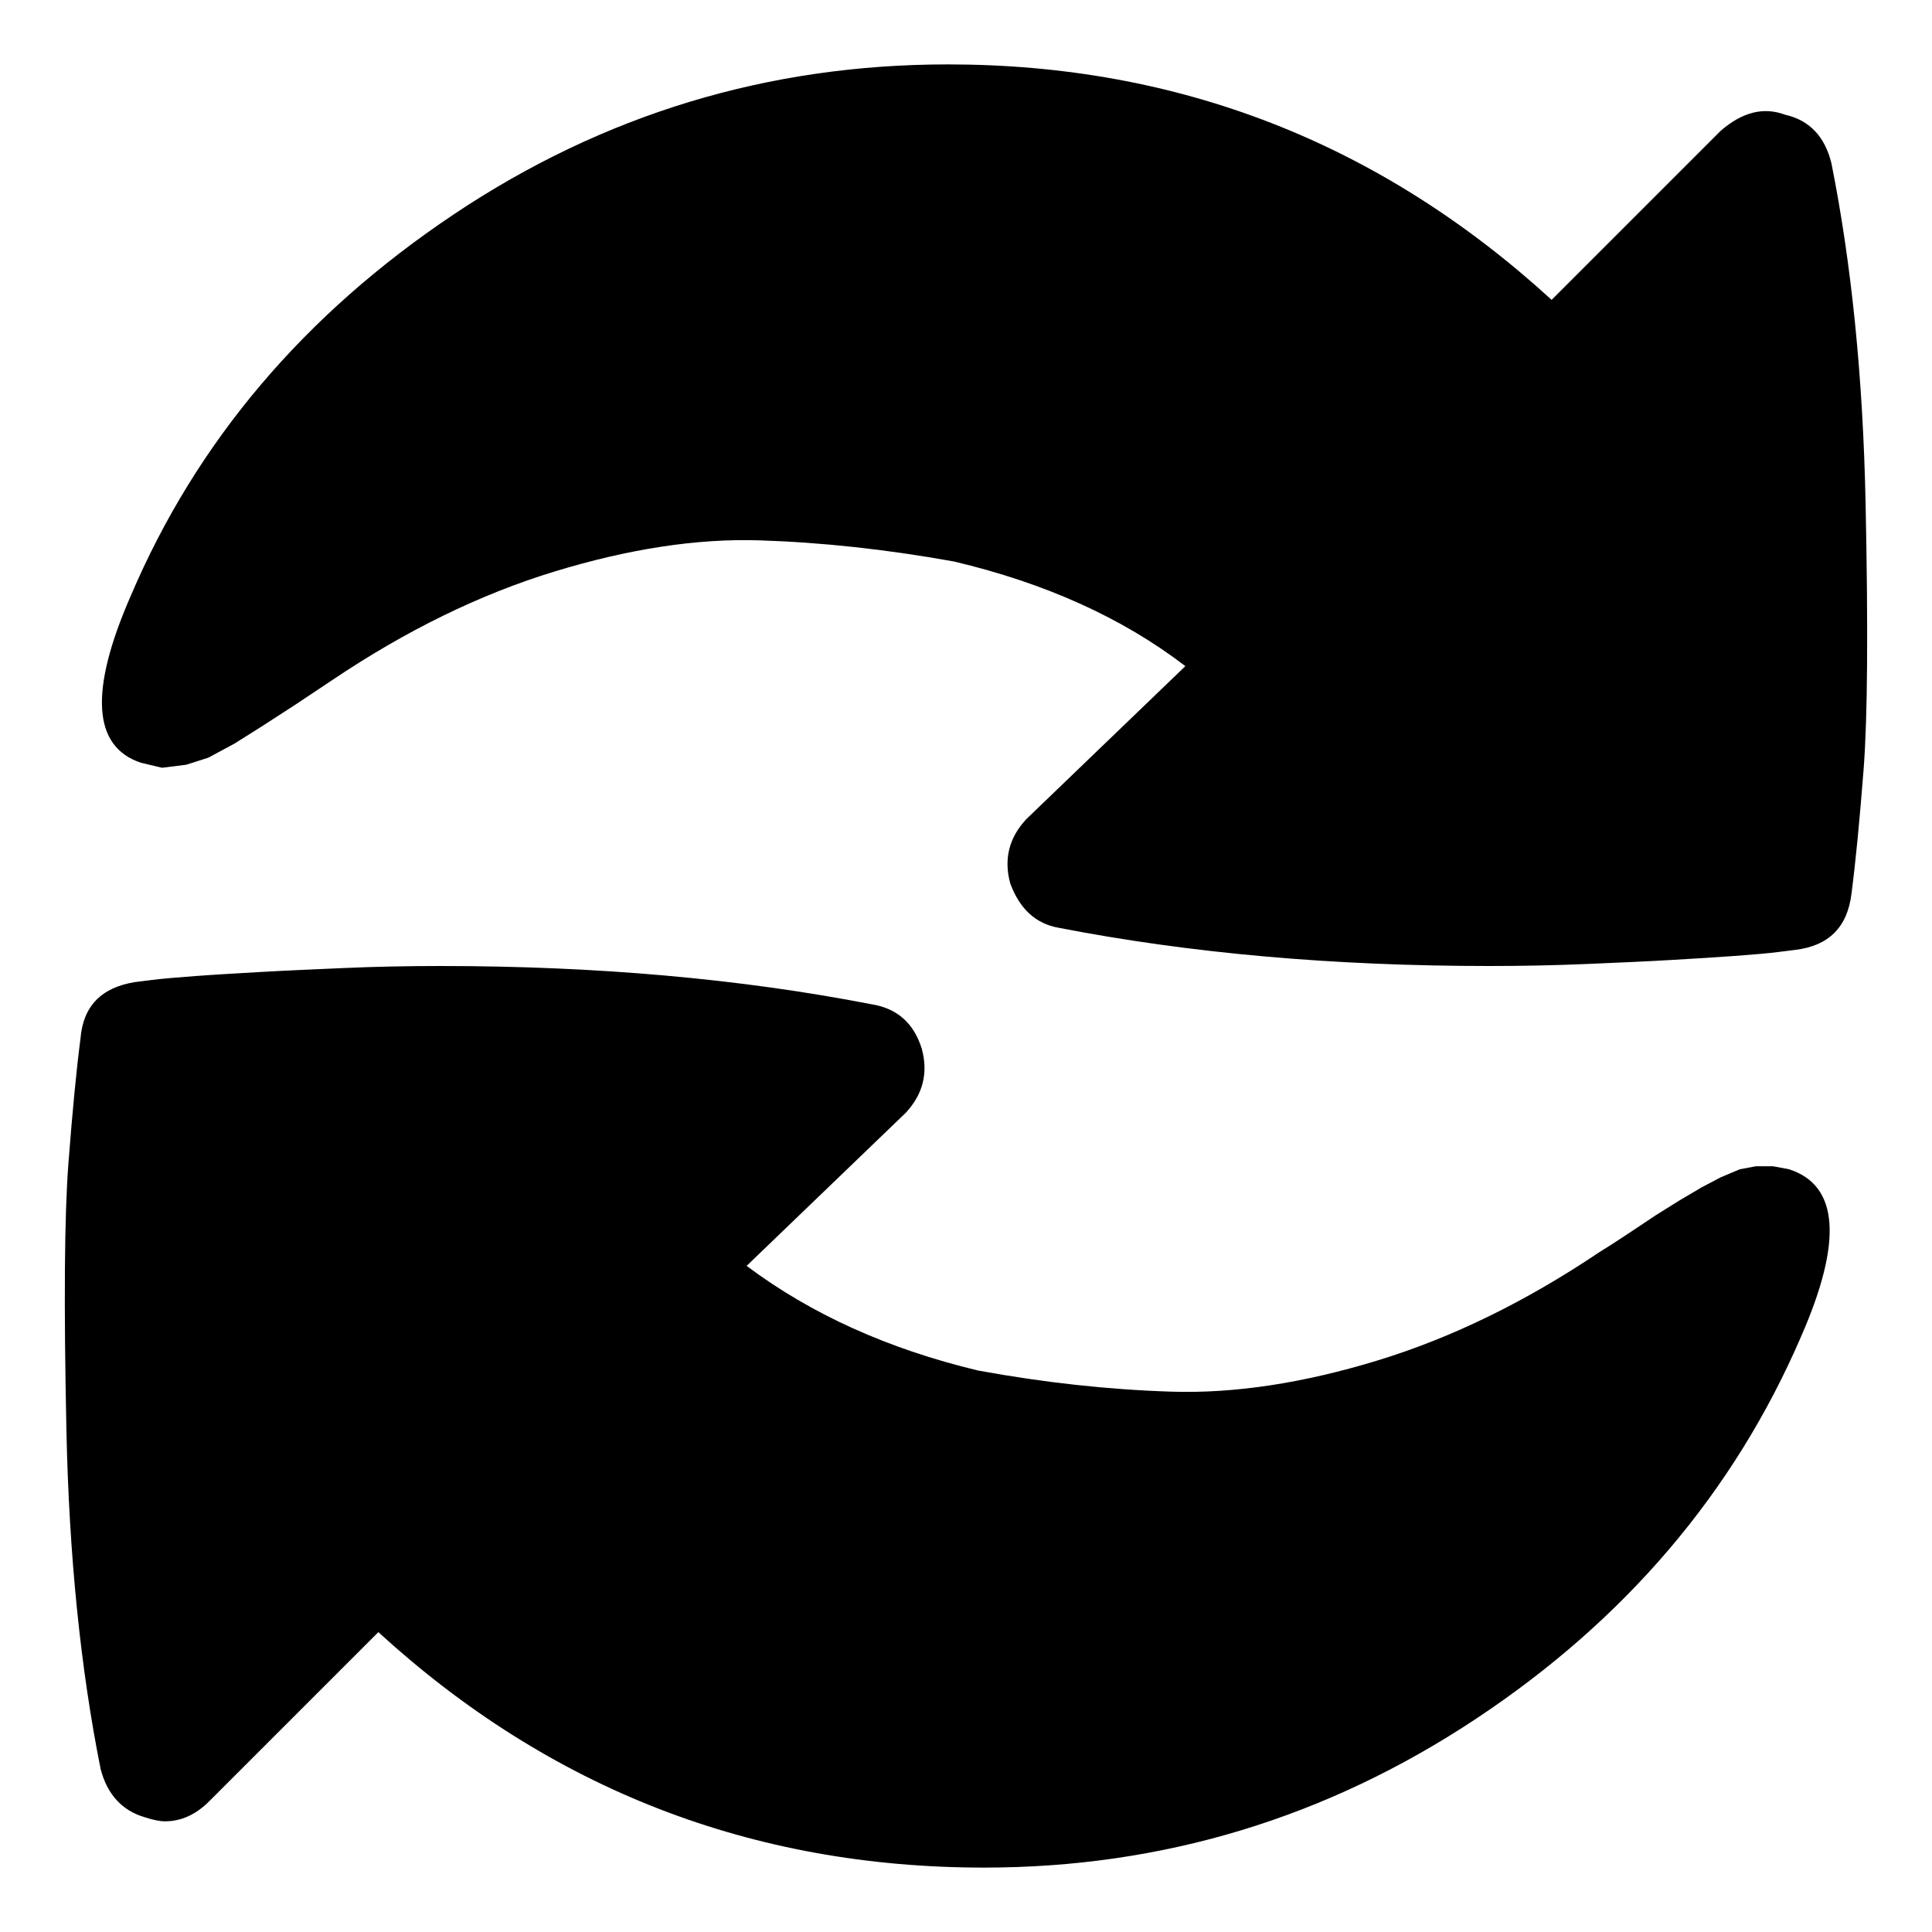 <svg xmlns="http://www.w3.org/2000/svg" viewBox="0 0 960 960"><path d="M910 81c10 50 15.7 106.3 17 169s1 106.8-1 132.5-4 46.2-6 61.5c-2 16.7-11.3 26-28 28l-8 1c-5.3.7-12.7 1.3-22 2s-19.8 1.3-31.5 2-25.7 1.3-42 2-32.5 1-48.5 1c-77.3 0-148.7-6.3-214-19-11.3-2-19.3-9.3-24-22-3.3-12-.7-22.7 8-32l79-76c-31.3-24-69.7-41.3-115-52-33.3-6-65.5-9.5-96.5-10.5s-65 4.2-102 15.5-73.8 29.3-110.5 54l-18 12-17 11-13.5 8.5-13 7-11 3.5-12 1.5L70 379c-24-8-25.7-35.7-5-83 32.7-76.7 86.2-139.8 160.5-189.5S381.7 32 471 32c114.7 0 214.7 39 300 117l84-84c10.7-9.3 21.3-12 32-8 12 2.7 19.7 10.7 23 24zM489 928c-115.3 0-215.7-39-301-117l-84 84c-6.7 6.7-14 10-22 10-2.7 0-6-.7-10-2-11.3-3.3-18.7-11.3-22-24-10-50-15.7-106.2-17-168.5-1.3-62.3-1-106.5 1-132.5s4-46.7 6-62c1.3-16 10.3-25.3 27-28l8-1c5.3-.7 12.7-1.3 22-2s20-1.3 32-2 26-1.3 42-2 32-1 48-1c77.3 0 148.7 6.3 214 19 12.7 2 21 9.3 25 22 3.3 12 .7 22.7-8 32l-79 76c32 24 70.3 41.3 115 52 32.7 6 64.7 9.5 96 10.5s65.5-4.2 102.5-15.5 73.8-29.3 110.5-54c3.3-2 8-5 14-9l13.5-9 12-7.5 11-6.5 9.5-5 9.5-4 8-1.5h8.5l8 1.5c24.7 8 26.7 35.7 6 83-33.3 77.3-87.2 140.7-161.5 190S577.7 928 489 928z"/></svg>
